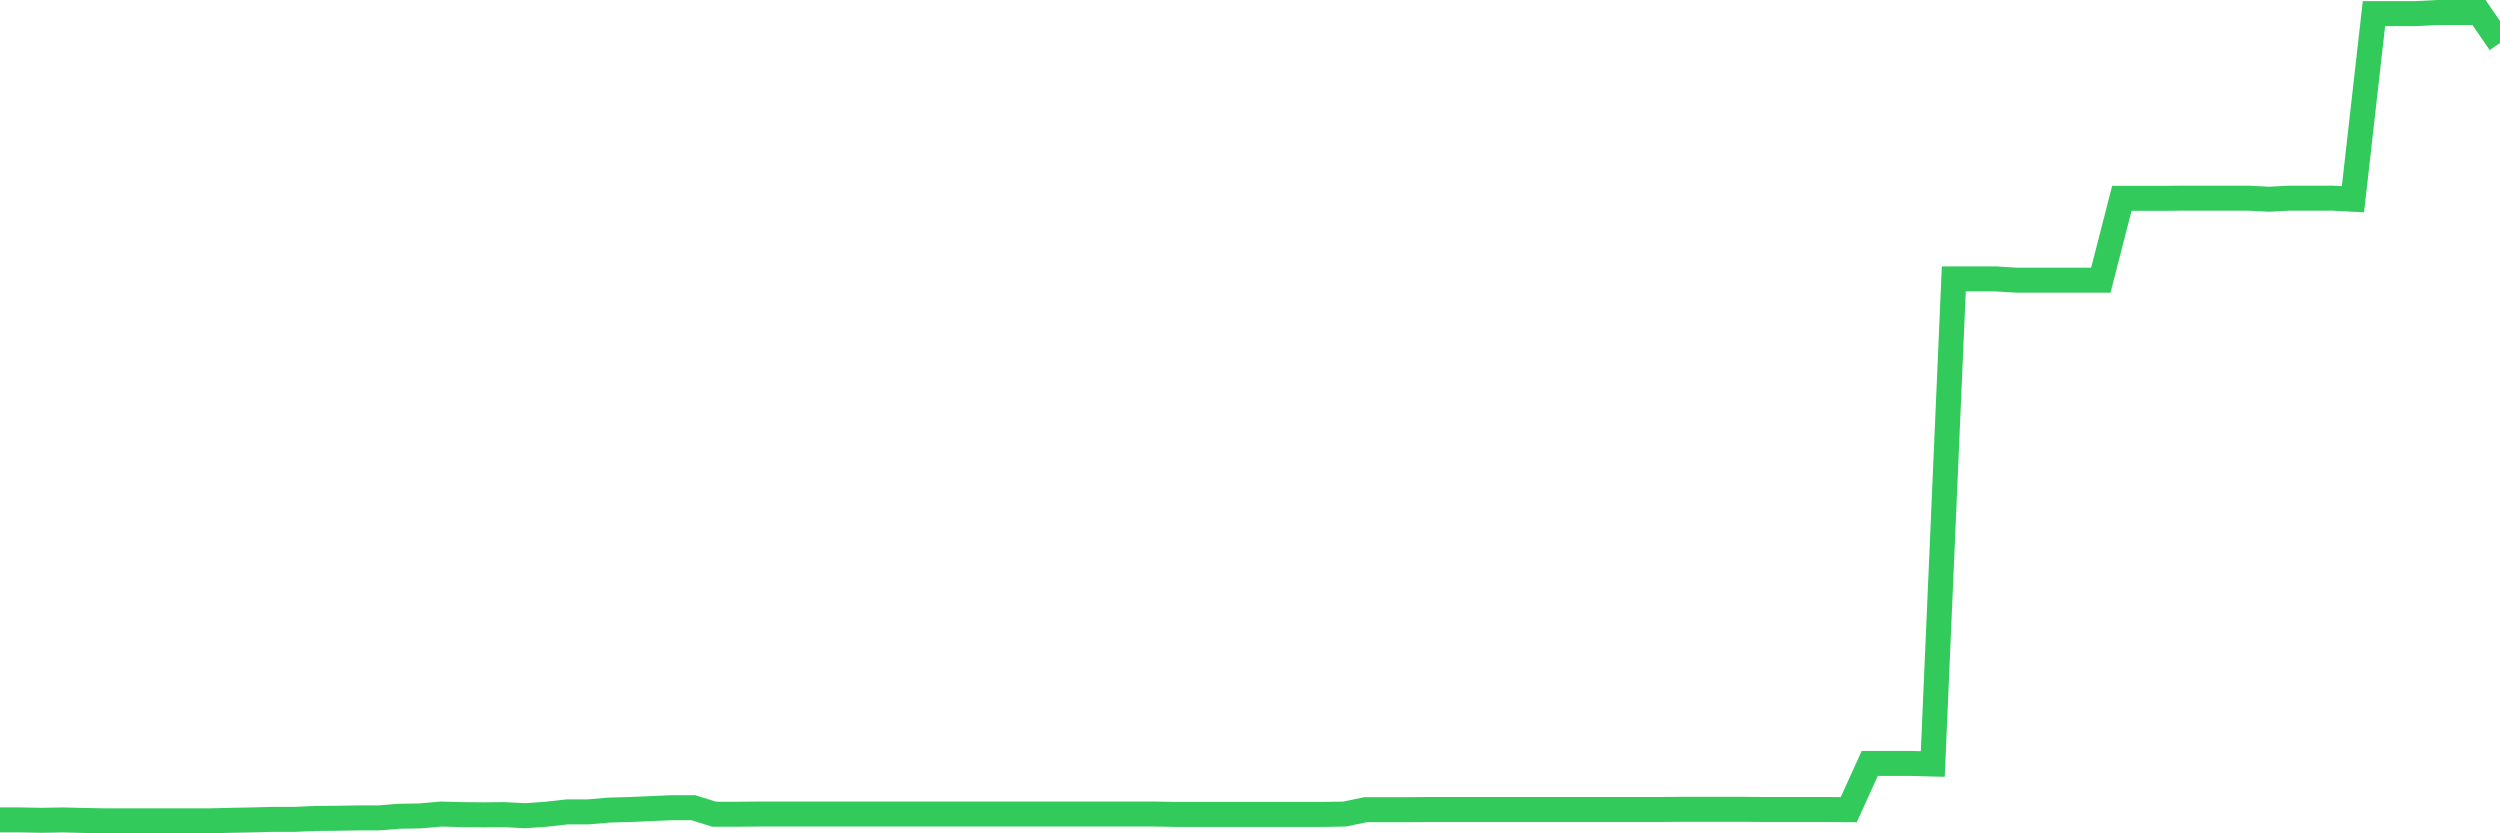 <svg
  xmlns="http://www.w3.org/2000/svg"
  xmlns:xlink="http://www.w3.org/1999/xlink"
  width="120"
  height="40"
  viewBox="0 0 120 40"
  preserveAspectRatio="none"
>
  <polyline
    points="0,39.356 1.008,39.356 2.017,39.374 3.025,39.356 4.034,39.382 5.042,39.4 6.05,39.4 7.059,39.4 8.067,39.4 9.076,39.4 10.084,39.4 11.092,39.374 12.101,39.356 13.109,39.33 14.118,39.33 15.126,39.286 16.134,39.277 17.143,39.26 18.151,39.26 19.16,39.181 20.168,39.163 21.176,39.075 22.185,39.102 23.193,39.111 24.202,39.102 25.21,39.154 26.218,39.084 27.227,38.97 28.235,38.97 29.244,38.883 30.252,38.856 31.261,38.812 32.269,38.769 33.277,38.769 34.286,39.084 35.294,39.084 36.303,39.075 37.311,39.075 38.319,39.075 39.328,39.075 40.336,39.075 41.345,39.075 42.353,39.075 43.361,39.075 44.37,39.075 45.378,39.075 46.387,39.075 47.395,39.075 48.403,39.075 49.412,39.075 50.42,39.075 51.429,39.075 52.437,39.075 53.445,39.075 54.454,39.075 55.462,39.075 56.471,39.093 57.479,39.093 58.487,39.093 59.496,39.093 60.504,39.093 61.513,39.093 62.521,39.093 63.529,39.093 64.538,39.075 65.546,38.865 66.555,38.865 67.563,38.865 68.571,38.856 69.58,38.856 70.588,38.856 71.597,38.856 72.605,38.856 73.613,38.856 74.622,38.856 75.63,38.856 76.639,38.856 77.647,38.856 78.655,38.856 79.664,38.856 80.672,38.847 81.681,38.847 82.689,38.847 83.697,38.847 84.706,38.856 85.714,38.856 86.723,38.856 87.731,38.856 88.739,38.865 89.748,36.646 90.756,36.646 91.765,36.646 92.773,36.672 93.782,13.387 94.79,13.387 95.798,13.387 96.807,13.449 97.815,13.449 98.824,13.449 99.832,13.449 100.84,13.449 101.849,9.519 102.857,9.519 103.866,9.519 104.874,9.511 105.882,9.511 106.891,9.511 107.899,9.511 108.908,9.563 109.916,9.511 110.924,9.511 111.933,9.511 112.941,9.563 113.95,0.653 114.958,0.653 115.966,0.653 116.975,0.6 117.983,0.6 118.992,0.6 120,2.065"
    fill="none"
    stroke="#32ca5b"
    stroke-width="1.2"
  >
  </polyline>
</svg>